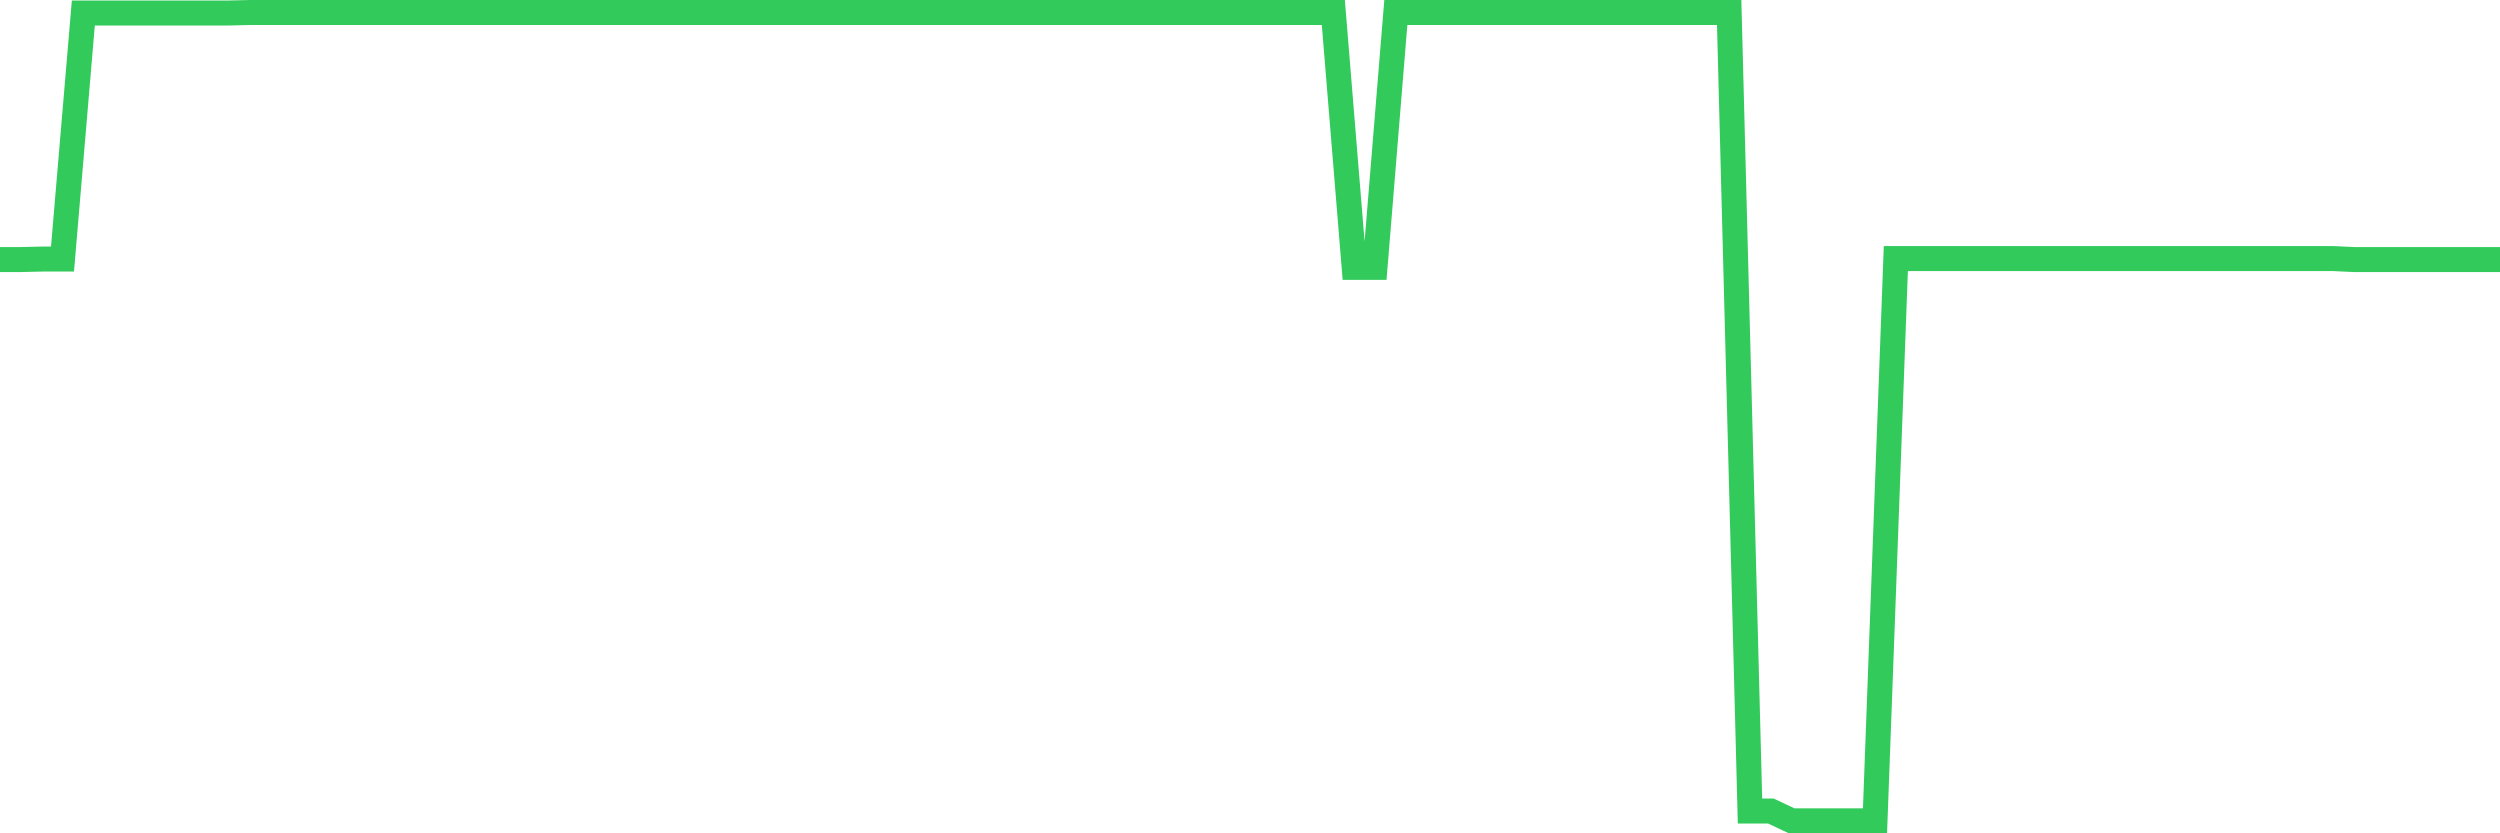 <svg
  xmlns="http://www.w3.org/2000/svg"
  xmlns:xlink="http://www.w3.org/1999/xlink"
  width="120"
  height="40"
  viewBox="0 0 120 40"
  preserveAspectRatio="none"
>
  <polyline
    points="0,12.459 1,12.459 2,12.435 3,12.435 4,0.624 5,0.624 6,0.624 7,0.624 8,0.624 9,0.624 10,0.624 11,0.624 12,0.6 13,0.6 14,0.6 15,0.6 16,0.6 17,0.6 18,0.6 19,0.6 20,0.6 21,0.6 22,0.6 23,0.6 24,0.6 25,0.6 26,0.6 27,0.6 28,0.6 29,0.6 30,0.6 31,0.6 32,0.6 33,0.6 34,0.6 35,0.6 36,0.6 37,0.6 38,0.6 39,0.6 40,0.6 41,0.6 42,0.6 43,0.6 44,0.6 45,0.6 46,0.6 47,0.6 48,0.6 49,0.6 50,0.6 51,0.6 52,0.6 53,0.6 54,0.6 55,0.6 56,0.6 57,0.6 58,0.6 59,0.6 60,0.6 61,0.6 62,0.6 63,0.6 64,0.6 65,12.835 66,12.835 67,0.6 68,0.6 69,0.6 70,0.6 71,0.6 72,0.6 73,0.6 74,0.6 75,0.6 76,0.6 77,0.6 78,0.6 79,0.6 80,0.6 81,0.6 82,0.6 83,0.6 84,38.929 85,38.929 86,39.4 87,39.4 88,39.4 89,39.4 90,39.4 91,12.412 92,12.412 93,12.412 94,12.412 95,12.412 96,12.412 97,12.412 98,12.412 99,12.412 100,12.412 101,12.412 102,12.412 103,12.412 104,12.412 105,12.412 106,12.412 107,12.412 108,12.412 109,12.412 110,12.412 111,12.412 112,12.412 113,12.459 114,12.459 115,12.459 116,12.459 117,12.459 118,12.459 119,12.459 120,12.459"
    fill="none"
    stroke="#32ca5b"
    stroke-width="1.2"
  >
  </polyline>
</svg>